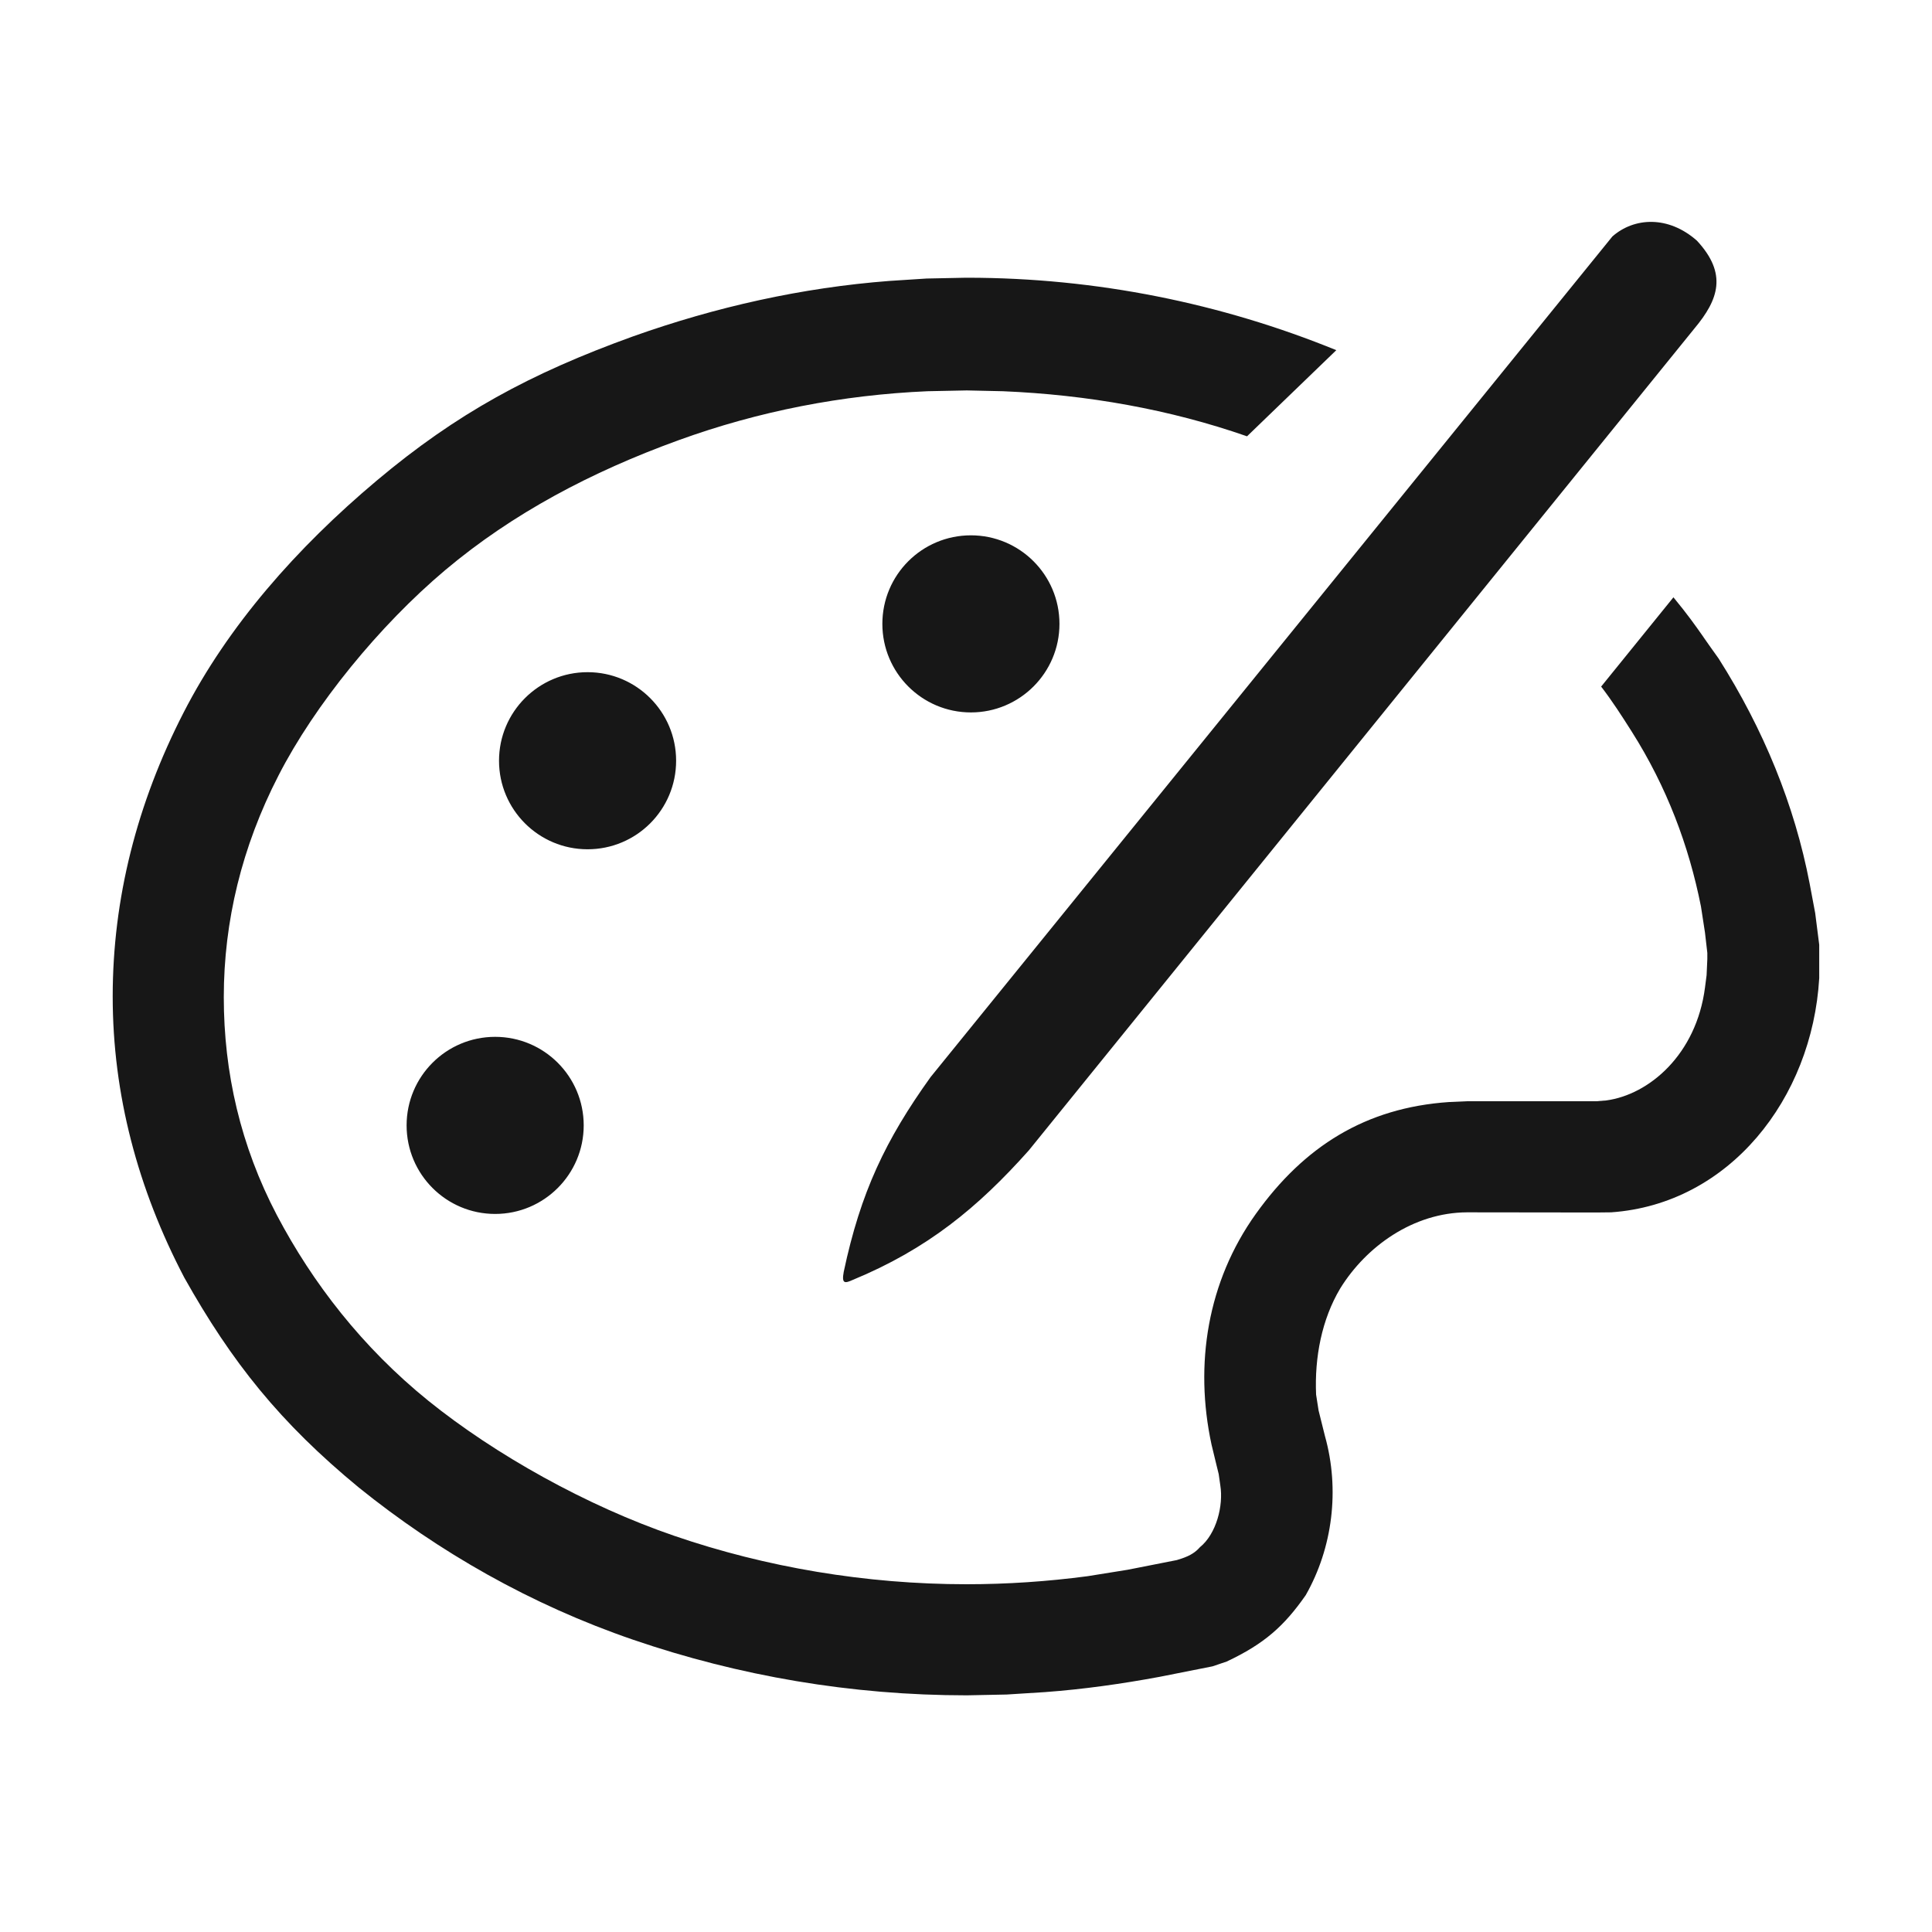 <svg width="24" height="24" viewBox="0 0 24 24" fill="none" xmlns="http://www.w3.org/2000/svg">
<path fill-rule="evenodd" clip-rule="evenodd" d="M21.08 2.99C20.724 2.675 20.3 2.7 20.03 2.937L11.56 13.38C11 14.161 10.69 14.812 10.481 15.8C10.452 15.956 10.501 15.94 10.592 15.9C11.521 15.516 12.148 15 12.78 14.291L21.05 4.079C21.35 3.72 21.46 3.4 21.08 2.99ZM16.6 4.35C15.171 3.767 13.617 3.451 12.02 3.45H11.998L11.51 3.46L11.046 3.49C9.965 3.573 8.896 3.811 7.86 4.18C6.588 4.639 5.671 5.137 4.68 5.97C3.685 6.806 2.832 7.776 2.28 8.853C1.701 9.98 1.4 11.165 1.4 12.379C1.4 13.591 1.71 14.766 2.29 15.872C2.88 16.923 3.48 17.674 4.459 18.48C5.449 19.278 6.594 19.934 7.867 20.37C9.178 20.819 10.574 21.06 12.01 21.06L12.505 21.05L12.981 21.02C13.457 20.985 13.932 20.918 14.406 20.83L15.062 20.7L15.239 20.64C15.706 20.42 15.952 20.2 16.22 19.816C16.555 19.228 16.645 18.503 16.459 17.839L16.38 17.522L16.349 17.324C16.329 16.861 16.419 16.391 16.649 16.005C16.974 15.48 17.559 15.063 18.224 15.06L19.829 15.062L20.014 15.06C21.48 14.958 22.511 13.65 22.599 12.152V11.953V11.736L22.549 11.343L22.48 10.976C22.293 10.001 21.908 9.06 21.349 8.18C21.272 8.073 21.213 7.989 21.162 7.916L21.162 7.916L21.162 7.915L21.162 7.915L21.162 7.915C21.048 7.753 20.968 7.639 20.788 7.42L19.89 8.529C20.029 8.71 20.149 8.897 20.27 9.088C20.707 9.778 20.98 10.507 21.13 11.261L21.18 11.586L21.209 11.837V11.915L21.2 12.114L21.18 12.268C21.072 13.1 20.486 13.598 19.954 13.67L19.829 13.68H18.222L17.999 13.69C16.963 13.761 16.2 14.241 15.6 15.08C14.999 15.92 14.835 16.948 15.05 17.945L15.11 18.193L15.139 18.311L15.159 18.451C15.2 18.703 15.11 19.055 14.906 19.22C14.853 19.28 14.79 19.323 14.681 19.36L14.618 19.38L14.009 19.5L13.511 19.58C13.013 19.646 12.511 19.68 12.007 19.68C10.756 19.68 9.514 19.469 8.38 19.08C7.292 18.708 6.153 18.072 5.32 17.4C4.502 16.738 3.884 15.939 3.44 15.096C2.988 14.234 2.78 13.322 2.78 12.387C2.78 11.446 3.005 10.516 3.46 9.633C3.908 8.758 4.712 7.771 5.533 7.08C6.371 6.376 7.345 5.862 8.425 5.47C9.427 5.106 10.466 4.906 11.521 4.86L12.01 4.85L12.46 4.86C13.507 4.904 14.531 5.085 15.491 5.42L16.6 4.35ZM12.061 8.85C12.668 8.85 13.161 8.357 13.161 7.75C13.161 7.142 12.668 6.65 12.061 6.65C11.453 6.65 10.961 7.142 10.961 7.75C10.961 8.357 11.453 8.85 12.061 8.85ZM8.399 9.45C8.399 10.058 7.907 10.55 7.299 10.55C6.692 10.55 6.199 10.058 6.199 9.45C6.199 8.843 6.692 8.35 7.299 8.35C7.907 8.35 8.399 8.843 8.399 9.45ZM6.151 15.08C6.758 15.08 7.251 14.587 7.251 13.98C7.251 13.372 6.758 12.88 6.151 12.88C5.543 12.88 5.051 13.372 5.051 13.98C5.051 14.587 5.543 15.08 6.151 15.08Z" fill="#171717"/>
</svg>
